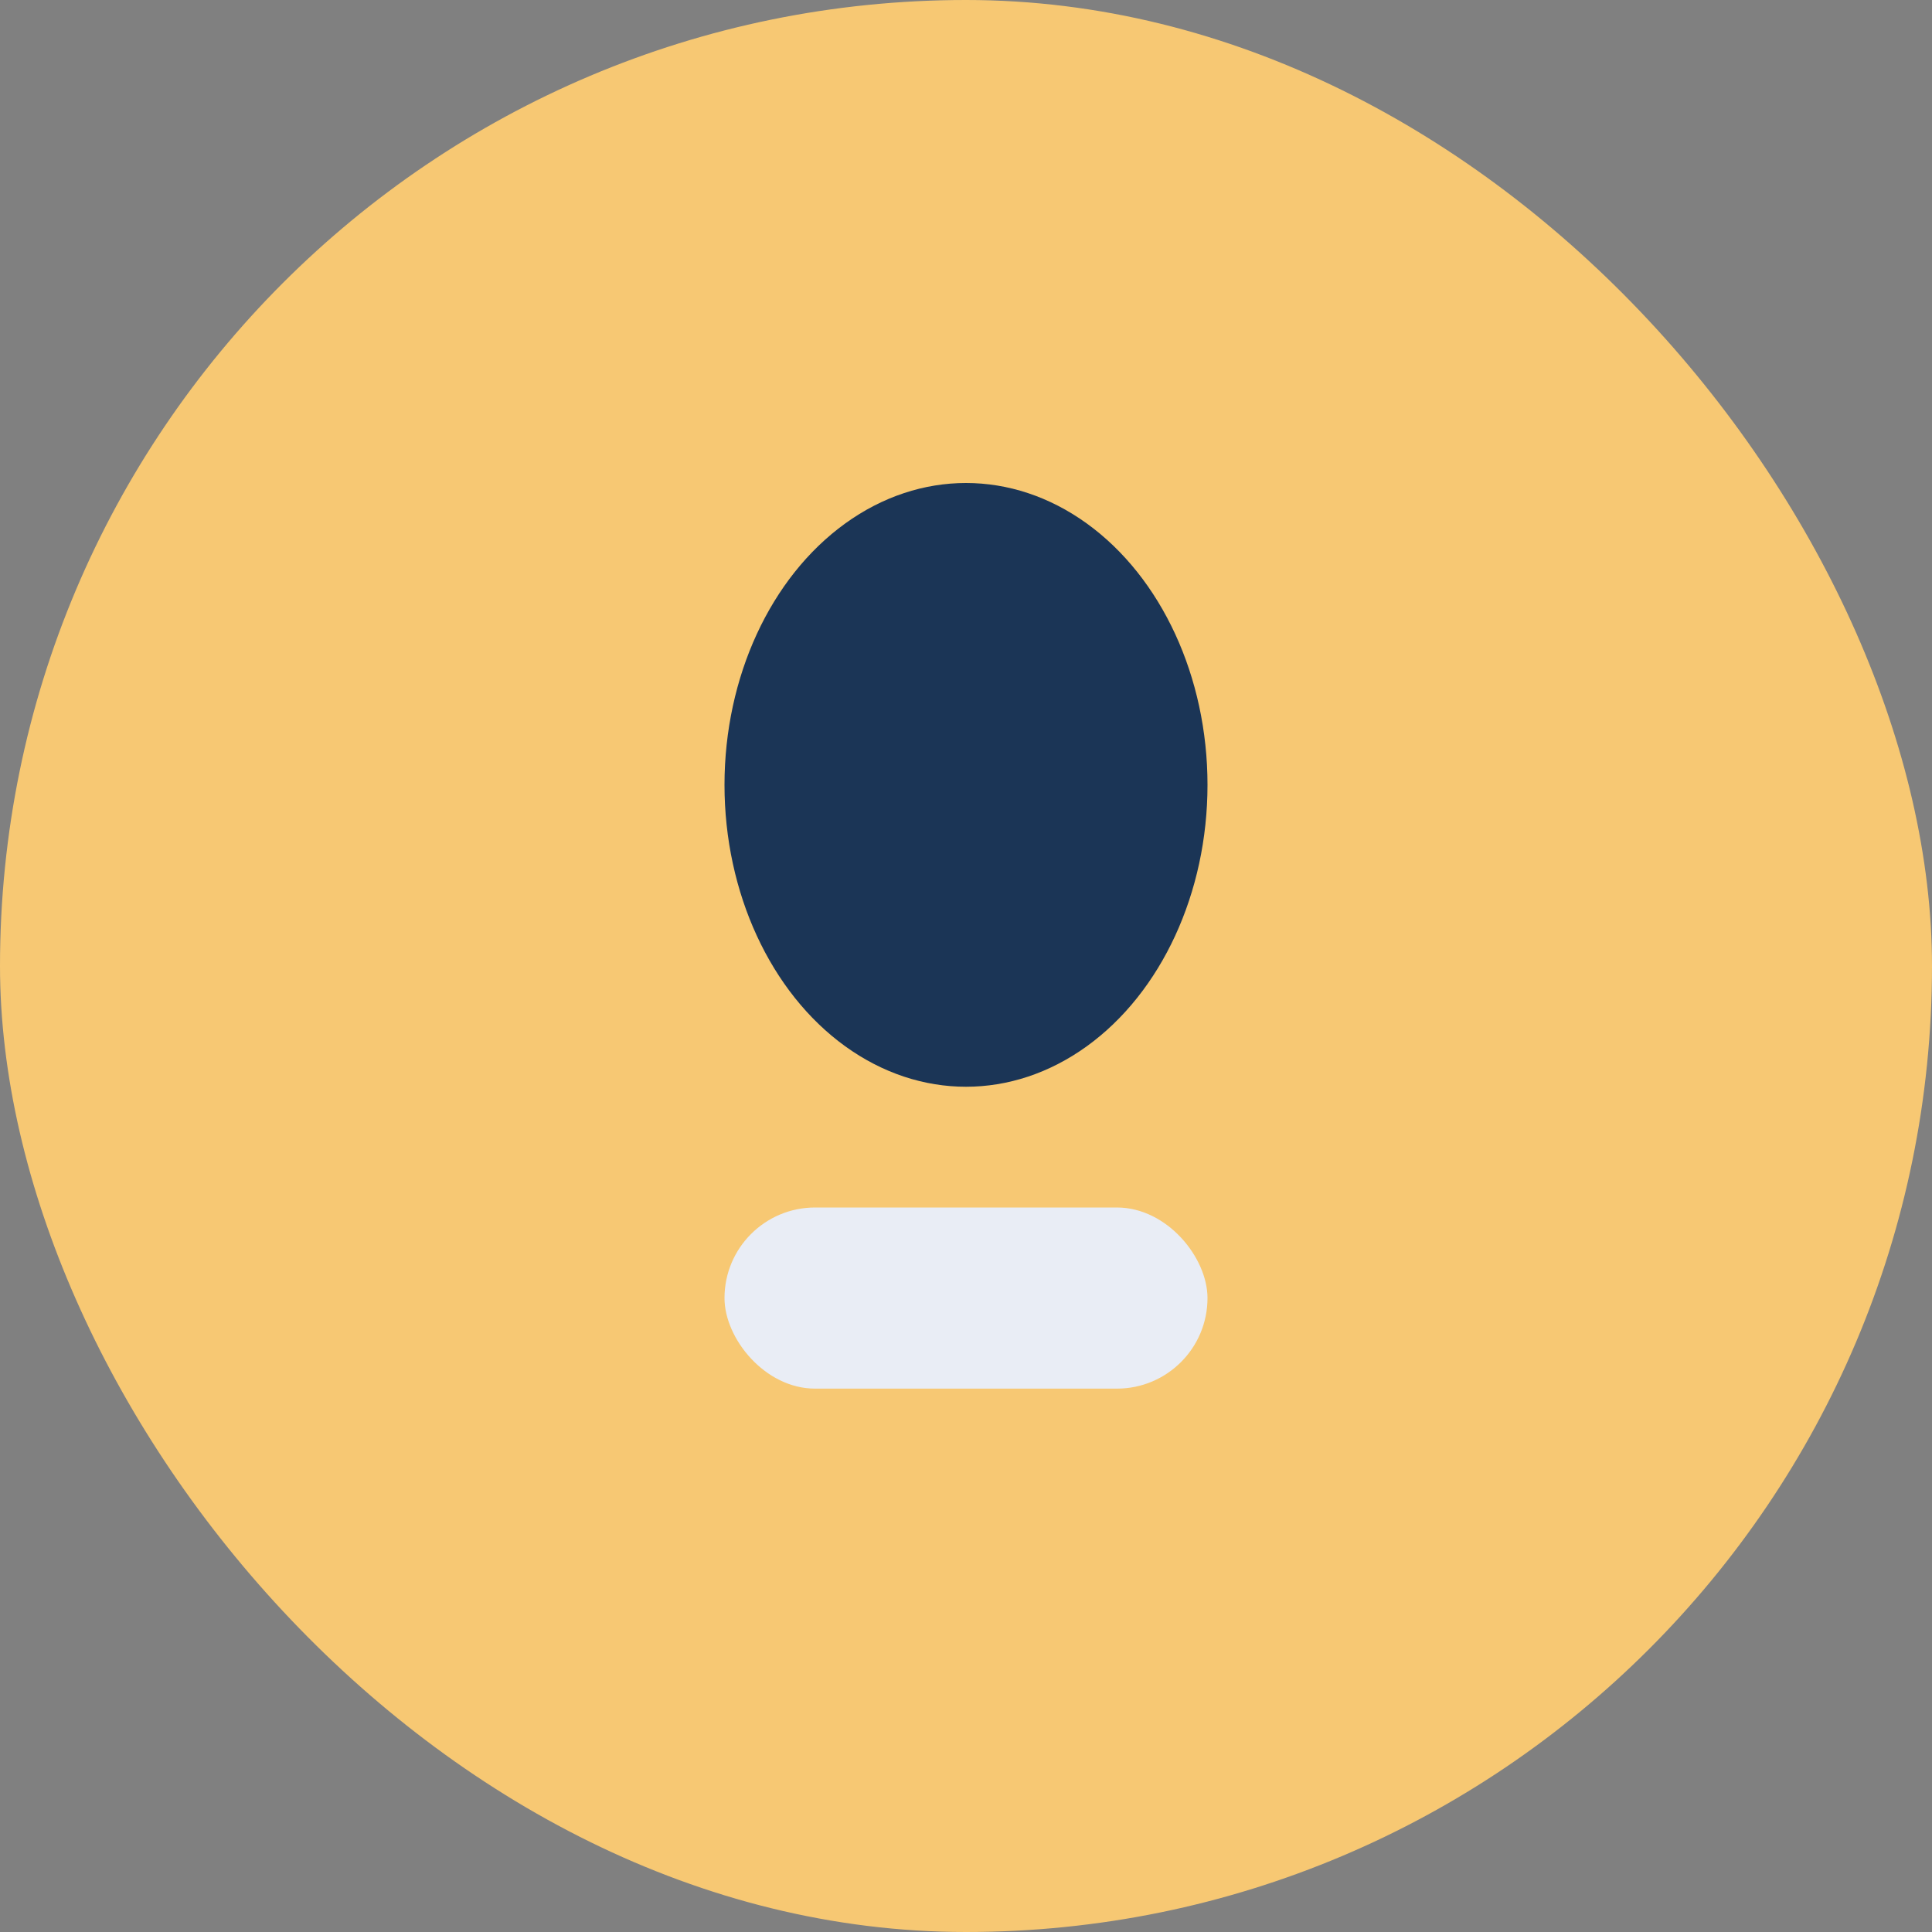 <?xml version="1.0" encoding="UTF-8"?>
<svg xmlns="http://www.w3.org/2000/svg" width="32" height="32" viewBox="0 0 32 32"><rect x="0" y="0" width="32" height="32" fill="#808080" stroke="none"/><rect width="32" height="32" rx="16" fill="#F7C873"/><ellipse cx="16" cy="13" rx="4" ry="5" fill="#1B3556"/><rect x="12" y="20" width="8" height="3" rx="1.5" fill="#E9EDF5"/></svg>